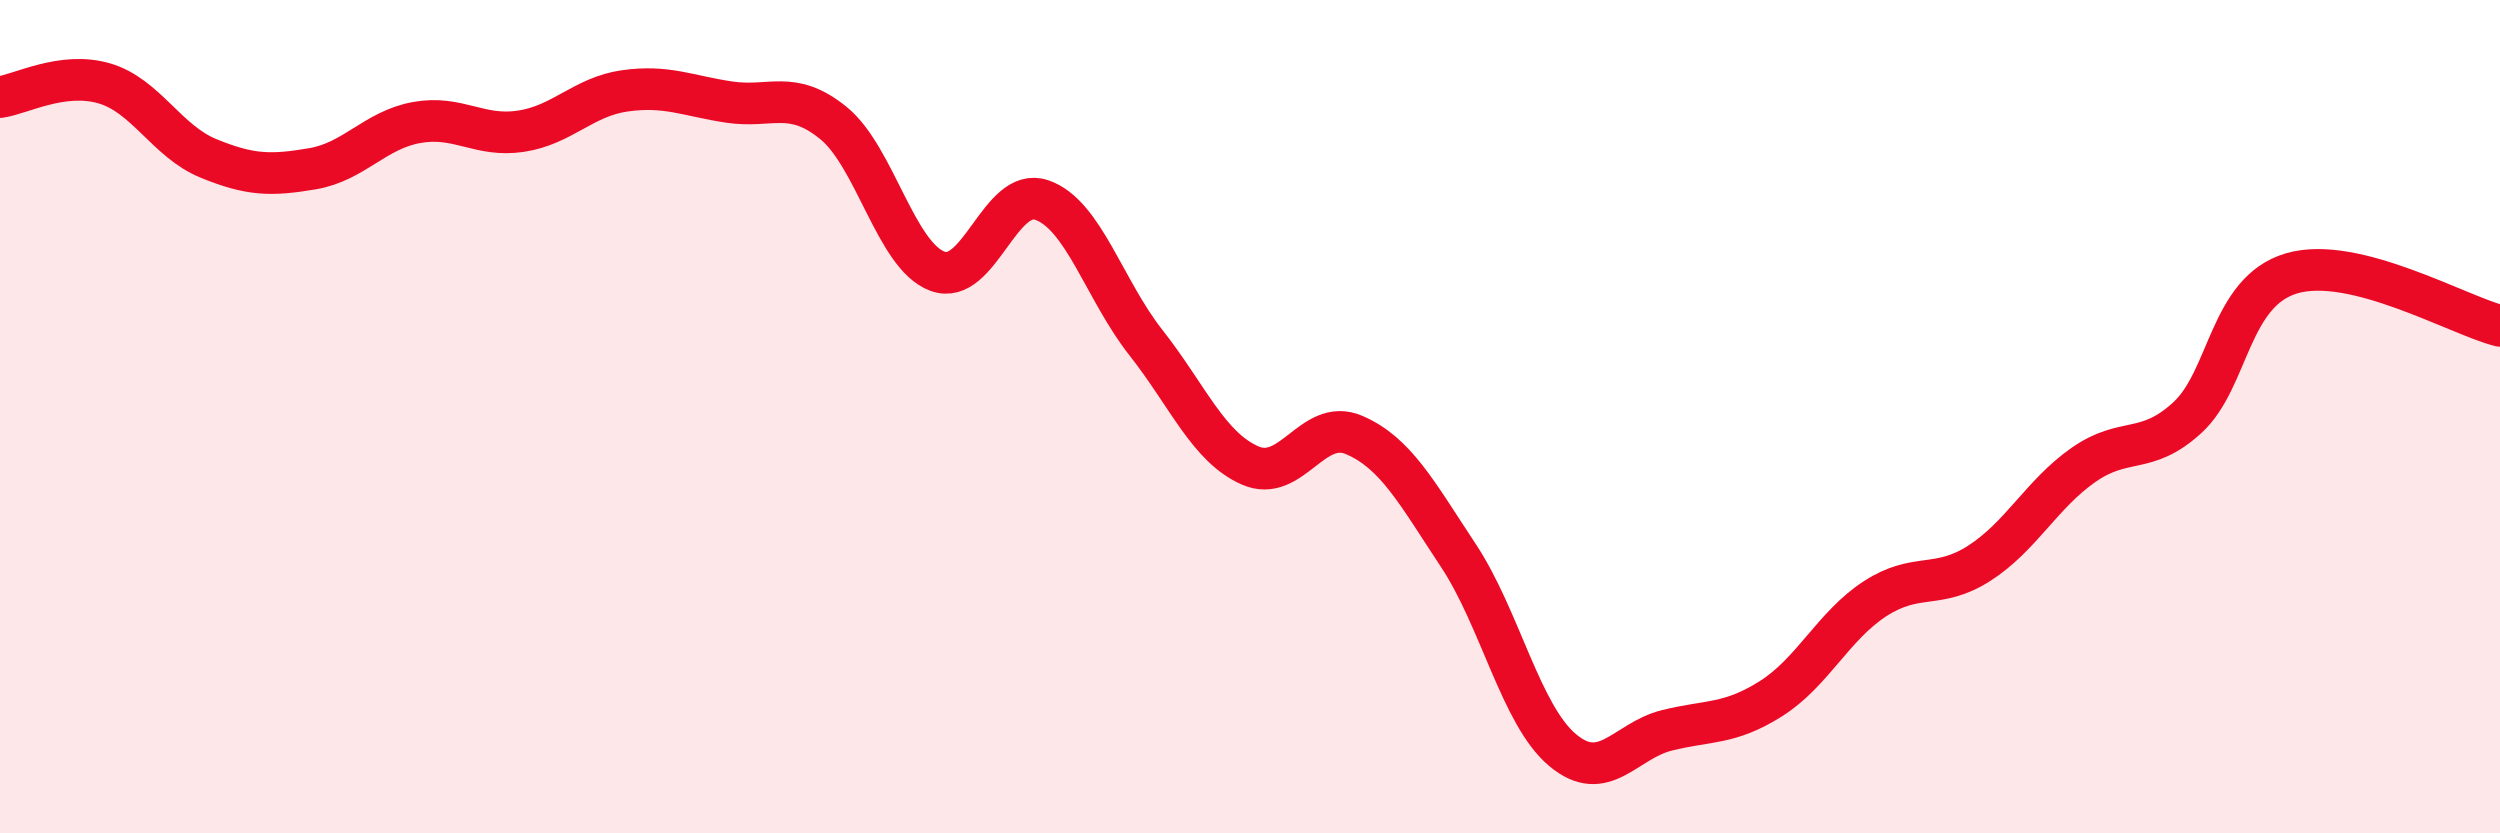 
    <svg width="60" height="20" viewBox="0 0 60 20" xmlns="http://www.w3.org/2000/svg">
      <path
        d="M 0,2.33 C 0.5,2.26 1.5,1.71 2.5,2 C 3.5,2.29 4,3.39 5,3.8 C 6,4.21 6.5,4.22 7.5,4.05 C 8.5,3.88 9,3.12 10,2.94 C 11,2.76 11.5,3.3 12.5,3.15 C 13.5,3 14,2.32 15,2.18 C 16,2.04 16.5,2.3 17.5,2.45 C 18.5,2.6 19,2.14 20,2.95 C 21,3.76 21.5,6.14 22.5,6.51 C 23.5,6.88 24,4.46 25,4.8 C 26,5.14 26.5,6.95 27.5,8.22 C 28.5,9.49 29,10.73 30,11.17 C 31,11.61 31.5,10.01 32.5,10.44 C 33.5,10.87 34,11.82 35,13.33 C 36,14.84 36.5,17.16 37.5,18 C 38.5,18.84 39,17.78 40,17.53 C 41,17.28 41.5,17.4 42.5,16.77 C 43.5,16.14 44,15.02 45,14.37 C 46,13.72 46.5,14.16 47.5,13.52 C 48.5,12.88 49,11.86 50,11.16 C 51,10.46 51.5,10.94 52.5,10.02 C 53.5,9.1 53.5,7 55,6.56 C 56.5,6.12 59,7.57 60,7.82L60 20L0 20Z"
        fill="#EB0A25"
        opacity="0.1"
        stroke-linecap="round"
        stroke-linejoin="round"
      />
      <path
        d="M 0,2.33 C 0.5,2.26 1.5,1.71 2.5,2 C 3.5,2.29 4,3.39 5,3.8 C 6,4.21 6.5,4.22 7.5,4.05 C 8.5,3.88 9,3.12 10,2.94 C 11,2.76 11.5,3.3 12.5,3.15 C 13.5,3 14,2.32 15,2.18 C 16,2.04 16.5,2.3 17.5,2.45 C 18.5,2.6 19,2.14 20,2.95 C 21,3.76 21.5,6.14 22.5,6.51 C 23.5,6.88 24,4.46 25,4.8 C 26,5.14 26.5,6.95 27.5,8.22 C 28.5,9.49 29,10.73 30,11.17 C 31,11.61 31.5,10.01 32.5,10.44 C 33.5,10.87 34,11.82 35,13.33 C 36,14.84 36.5,17.16 37.5,18 C 38.5,18.84 39,17.78 40,17.53 C 41,17.28 41.5,17.4 42.5,16.77 C 43.5,16.14 44,15.02 45,14.37 C 46,13.72 46.5,14.16 47.5,13.52 C 48.5,12.88 49,11.86 50,11.16 C 51,10.46 51.5,10.94 52.5,10.02 C 53.5,9.1 53.5,7 55,6.56 C 56.5,6.12 59,7.57 60,7.82"
        stroke="#EB0A25"
        stroke-width="1"
        fill="none"
        stroke-linecap="round"
        stroke-linejoin="round"
      />
    </svg>
  
